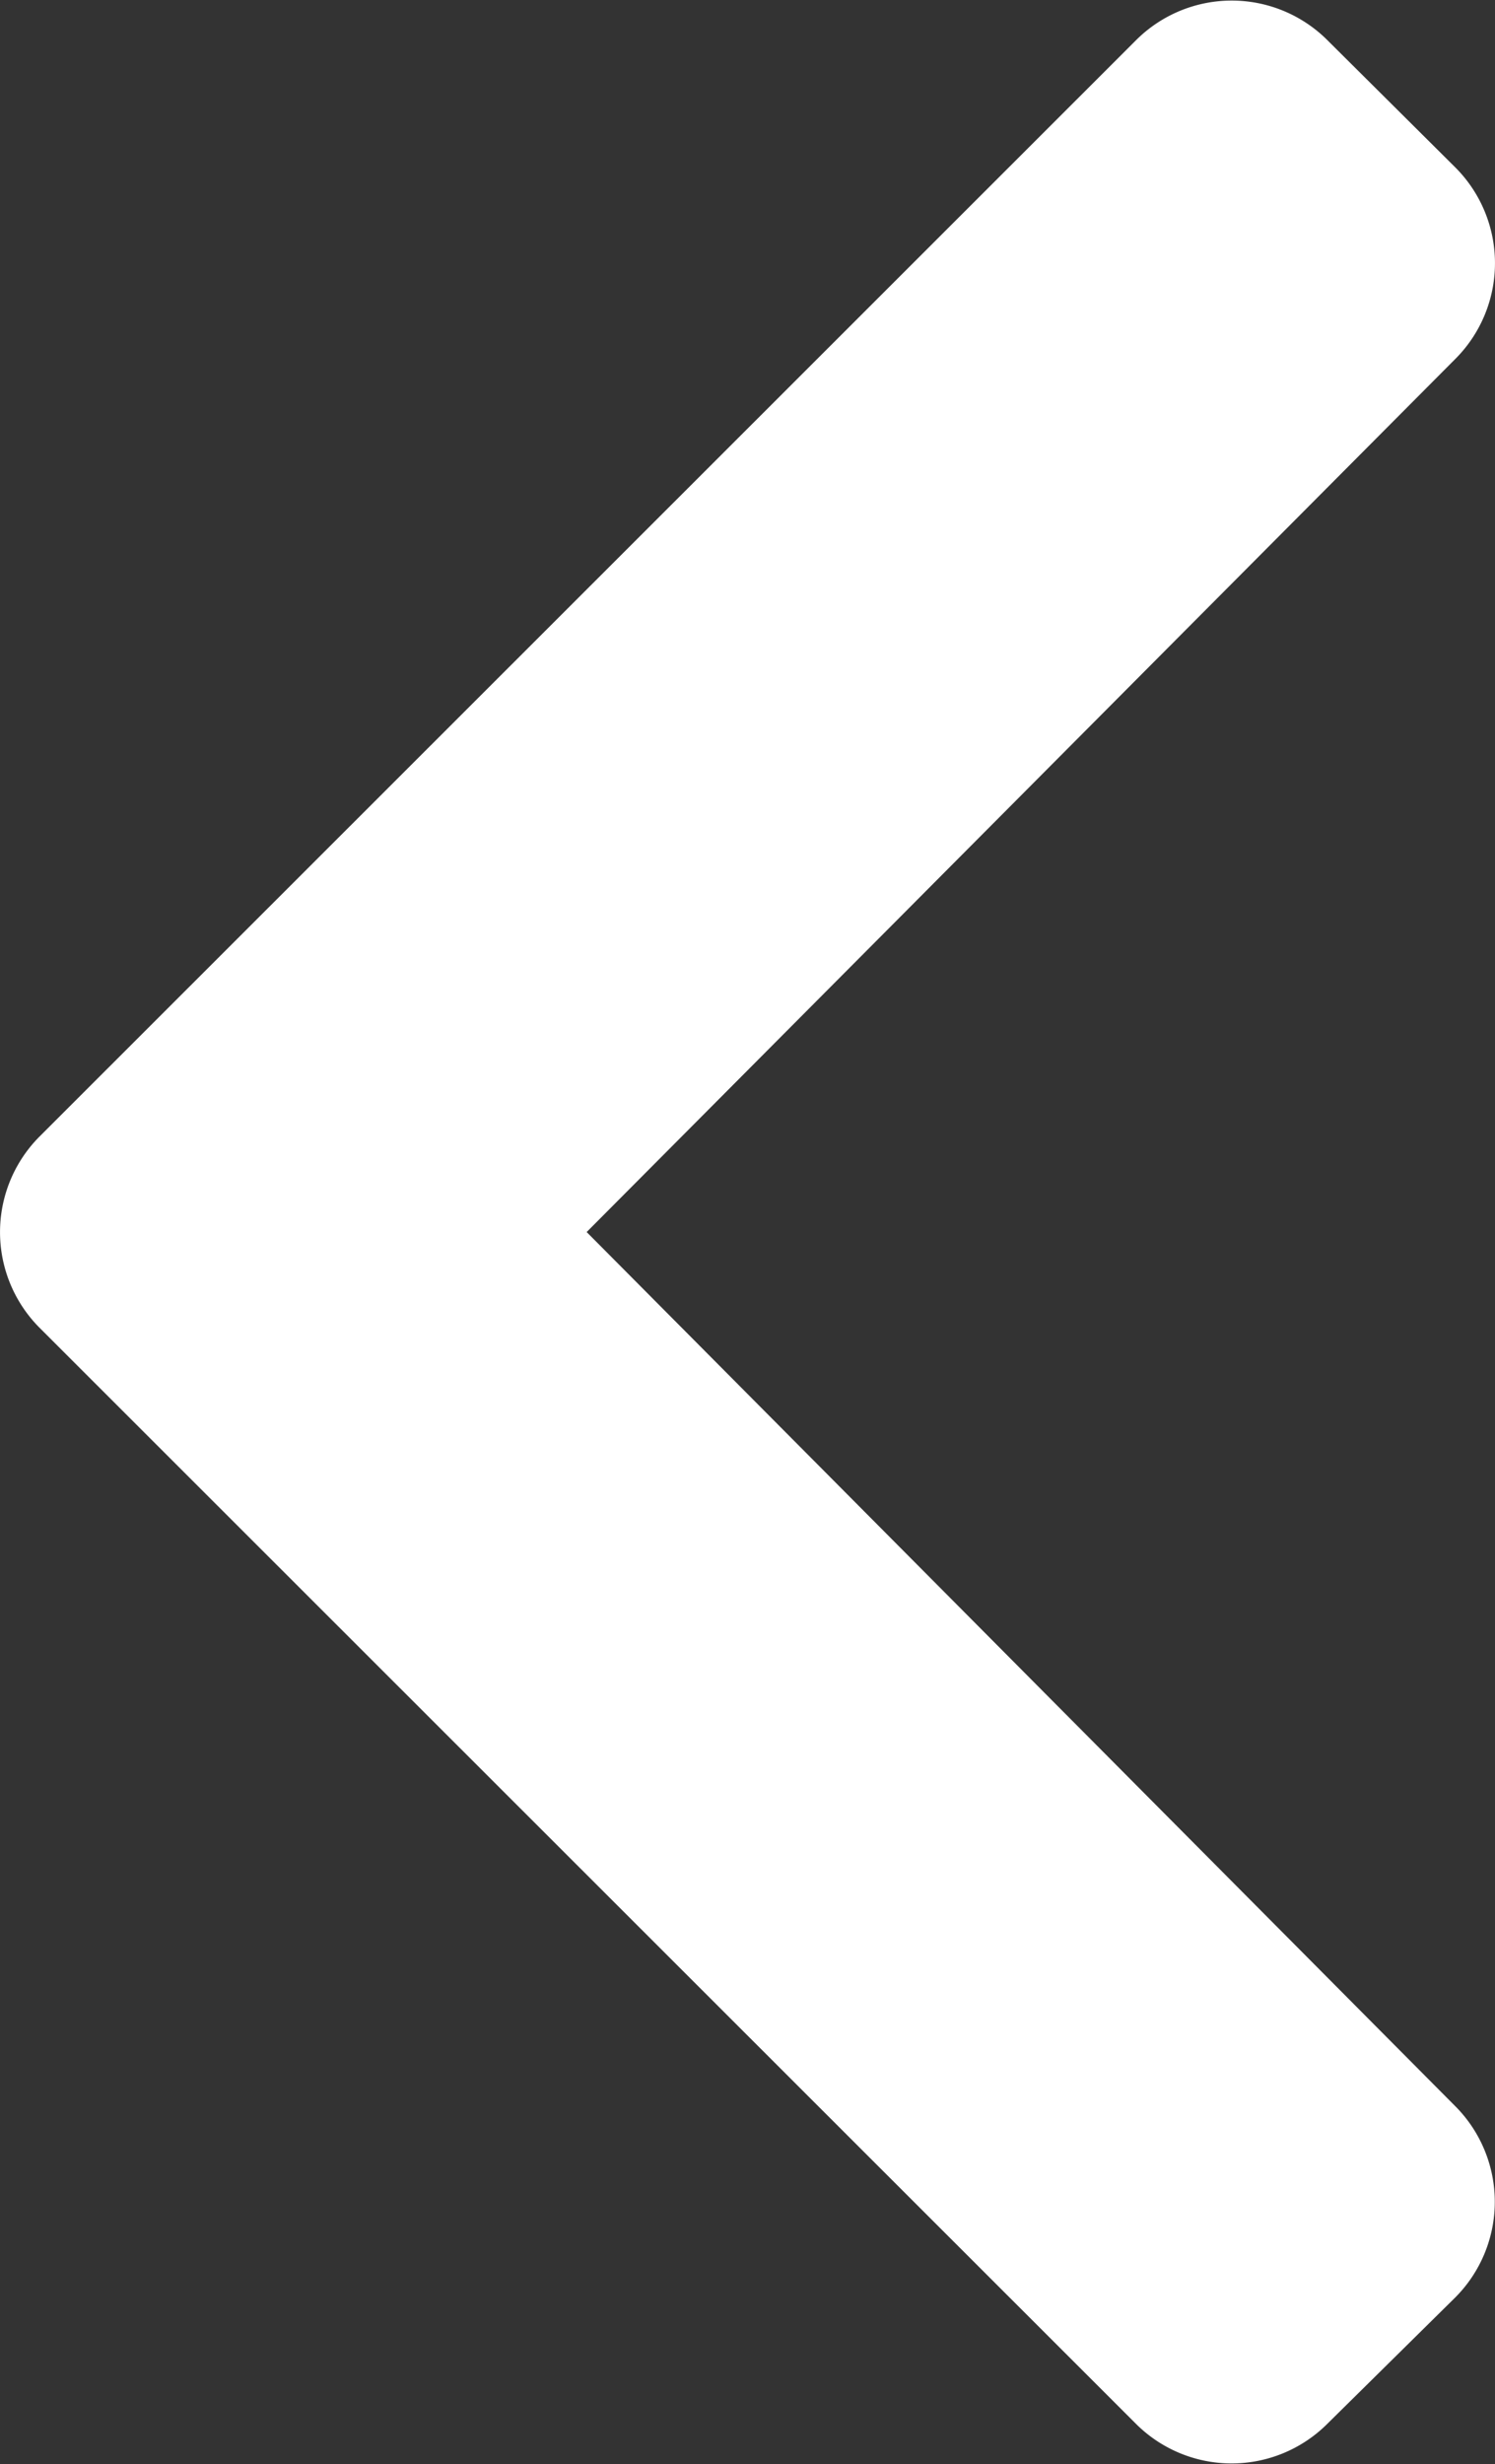 <svg xmlns="http://www.w3.org/2000/svg" width="8.282" height="13.646" viewBox="0 0 8.282 13.646"><rect x="0" y="0" width="8.282" height="13.646" fill="#333333" stroke="none"/><path d="M1.079-6.53a.75.75,0,0,0,0,1.061L7.152.6A.75.75,0,0,0,8.212.6L8.921-.1a.75.75,0,0,0,0-1.059L4.109-6l4.813-4.836a.75.75,0,0,0,0-1.059L8.213-12.6a.75.75,0,0,0-1.061,0Z" transform="translate(-0.859 12.823)" fill="#fff"/></svg>